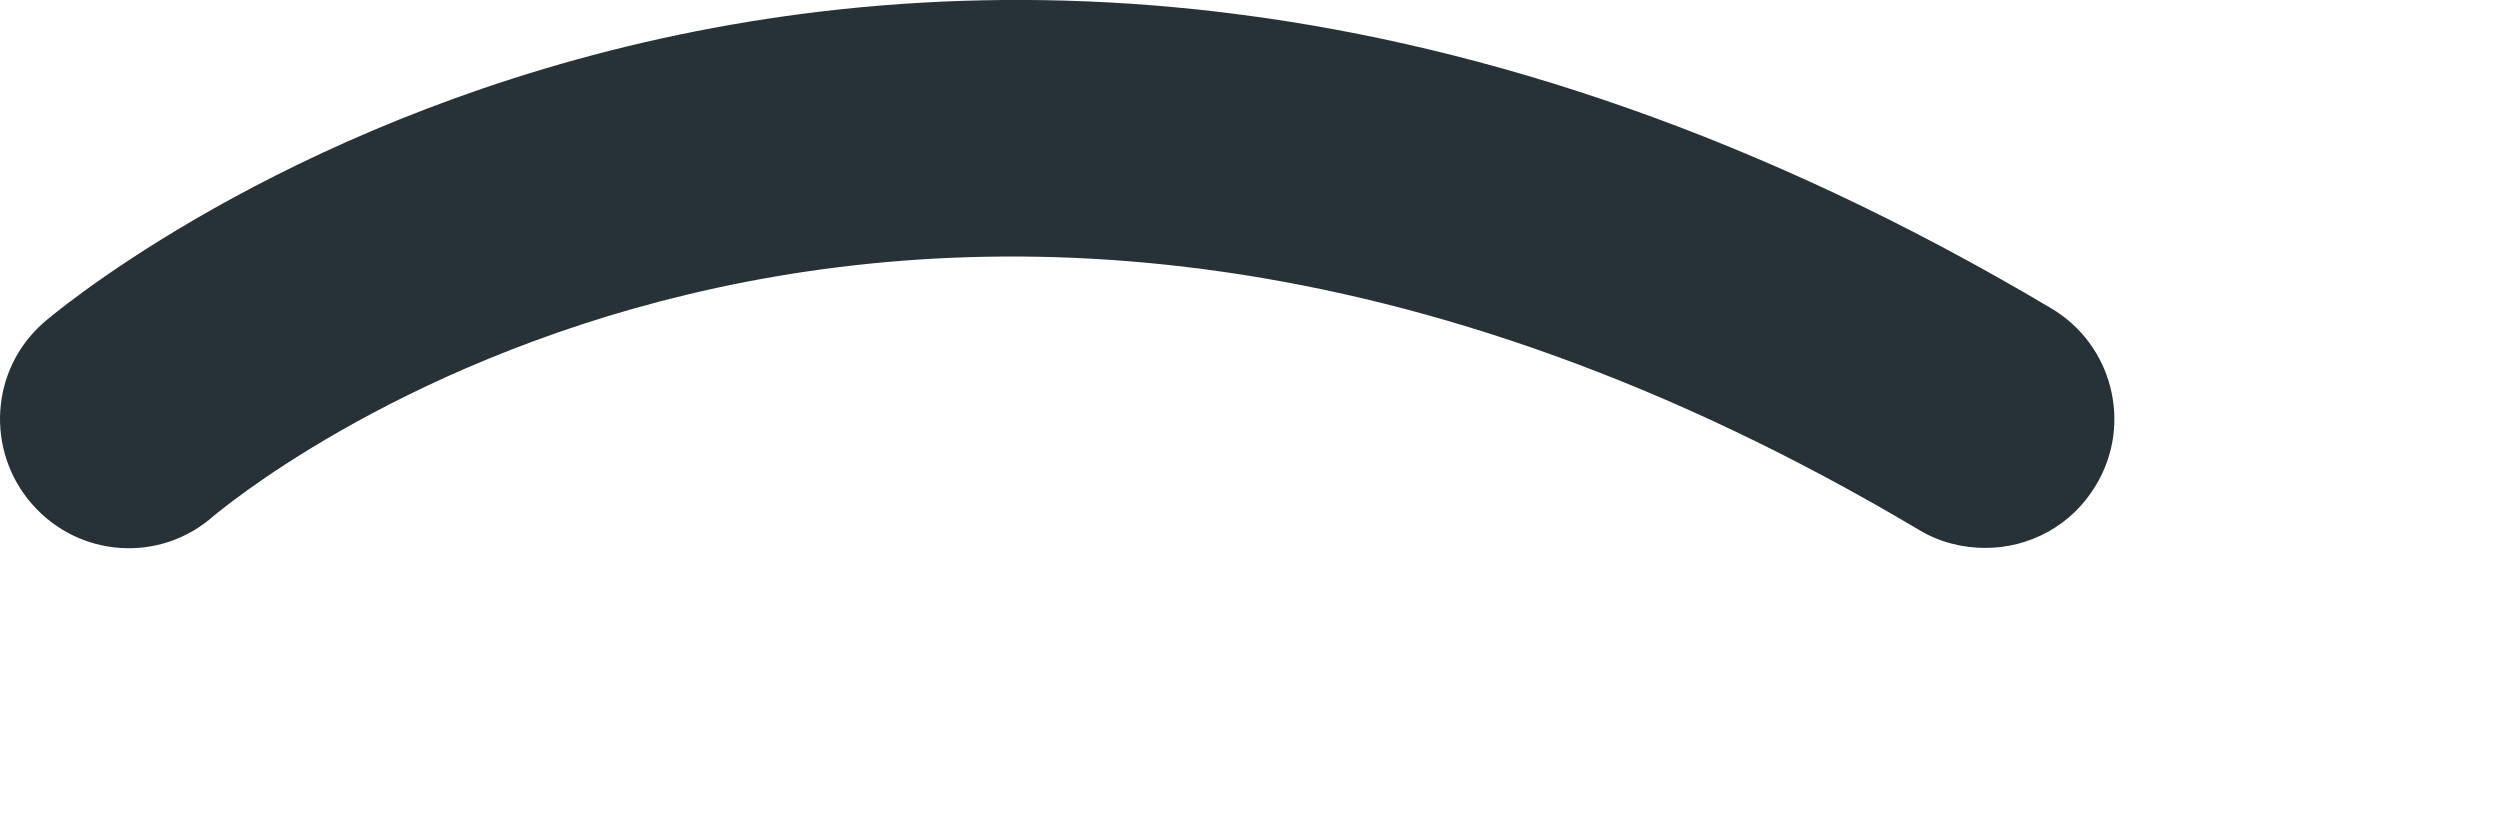 <?xml version="1.0" encoding="utf-8"?>
<svg xmlns="http://www.w3.org/2000/svg" fill="none" height="100%" overflow="visible" preserveAspectRatio="none" style="display: block;" viewBox="0 0 6 2" width="100%">
<path d="M4.765 1.315C4.711 1.315 4.656 1.302 4.606 1.272C2.168 -0.178 0.531 1.225 0.513 1.238C0.385 1.352 0.19 1.339 0.077 1.21C-0.035 1.082 -0.024 0.887 0.105 0.774C0.125 0.756 2.101 -0.936 4.923 0.74C5.07 0.827 5.119 1.018 5.03 1.165C4.972 1.262 4.87 1.315 4.765 1.315Z" fill="#263238" id="Vector"/>
</svg>